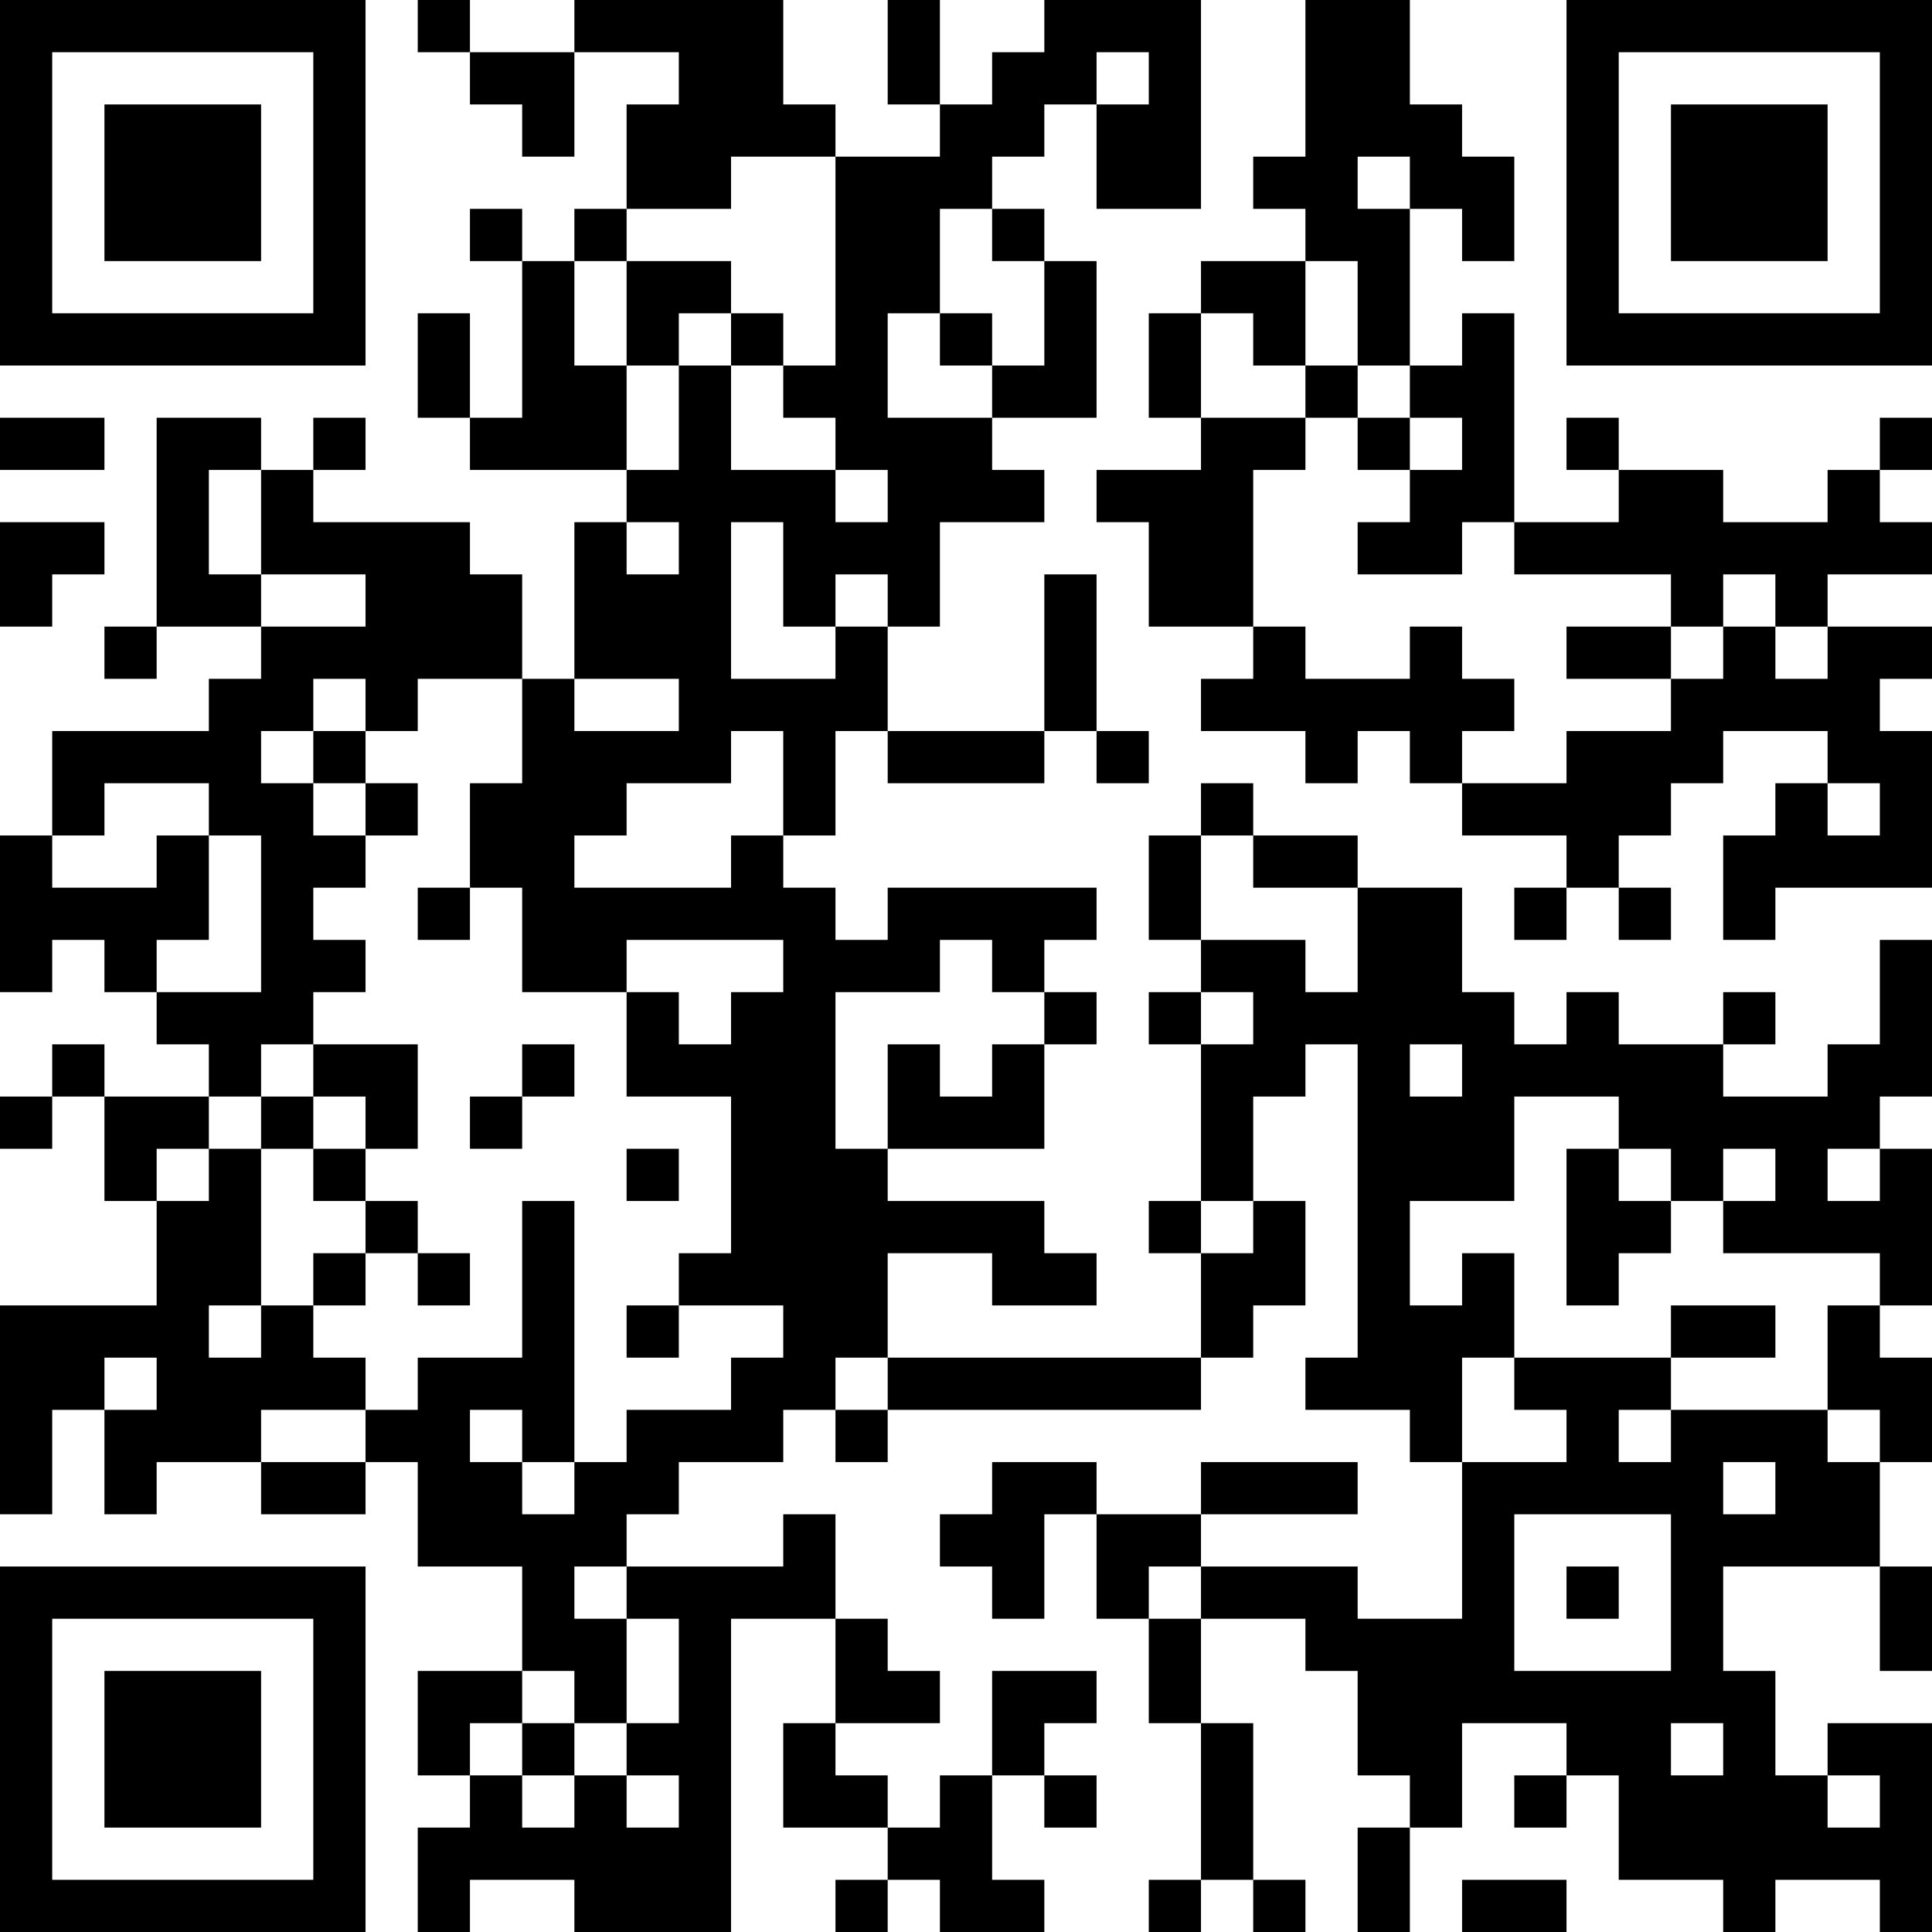 <?xml version="1.0" encoding="UTF-8"?>
<svg xmlns="http://www.w3.org/2000/svg" version="1.1" width="400" height="400" viewBox="0 0 400 400"><rect x="0" y="0" width="400" height="400" fill="#ffffff"/><g transform="scale(10.811)"><g transform="translate(0,0)"><path fill-rule="evenodd" d="M8 0L8 1L9 1L9 2L10 2L10 3L11 3L11 1L13 1L13 2L12 2L12 4L11 4L11 5L10 5L10 4L9 4L9 5L10 5L10 8L9 8L9 6L8 6L8 8L9 8L9 9L12 9L12 10L11 10L11 13L10 13L10 11L9 11L9 10L6 10L6 9L7 9L7 8L6 8L6 9L5 9L5 8L3 8L3 12L2 12L2 13L3 13L3 12L5 12L5 13L4 13L4 14L1 14L1 16L0 16L0 19L1 19L1 18L2 18L2 19L3 19L3 20L4 20L4 21L2 21L2 20L1 20L1 21L0 21L0 22L1 22L1 21L2 21L2 23L3 23L3 25L0 25L0 29L1 29L1 27L2 27L2 29L3 29L3 28L5 28L5 29L7 29L7 28L8 28L8 30L10 30L10 32L8 32L8 34L9 34L9 35L8 35L8 37L9 37L9 36L11 36L11 37L14 37L14 31L16 31L16 33L15 33L15 35L17 35L17 36L16 36L16 37L17 37L17 36L18 36L18 37L20 37L20 36L19 36L19 34L20 34L20 35L21 35L21 34L20 34L20 33L21 33L21 32L19 32L19 34L18 34L18 35L17 35L17 34L16 34L16 33L18 33L18 32L17 32L17 31L16 31L16 29L15 29L15 30L12 30L12 29L13 29L13 28L15 28L15 27L16 27L16 28L17 28L17 27L23 27L23 26L24 26L24 25L25 25L25 23L24 23L24 21L25 21L25 20L26 20L26 26L25 26L25 27L27 27L27 28L28 28L28 31L26 31L26 30L23 30L23 29L26 29L26 28L23 28L23 29L21 29L21 28L19 28L19 29L18 29L18 30L19 30L19 31L20 31L20 29L21 29L21 31L22 31L22 33L23 33L23 36L22 36L22 37L23 37L23 36L24 36L24 37L25 37L25 36L24 36L24 33L23 33L23 31L25 31L25 32L26 32L26 34L27 34L27 35L26 35L26 37L27 37L27 35L28 35L28 33L30 33L30 34L29 34L29 35L30 35L30 34L31 34L31 36L33 36L33 37L34 37L34 36L36 36L36 37L37 37L37 33L35 33L35 34L34 34L34 32L33 32L33 30L36 30L36 32L37 32L37 30L36 30L36 28L37 28L37 26L36 26L36 25L37 25L37 22L36 22L36 21L37 21L37 18L36 18L36 20L35 20L35 21L33 21L33 20L34 20L34 19L33 19L33 20L31 20L31 19L30 19L30 20L29 20L29 19L28 19L28 17L26 17L26 16L24 16L24 15L23 15L23 16L22 16L22 18L23 18L23 19L22 19L22 20L23 20L23 23L22 23L22 24L23 24L23 26L17 26L17 24L19 24L19 25L21 25L21 24L20 24L20 23L17 23L17 22L20 22L20 20L21 20L21 19L20 19L20 18L21 18L21 17L17 17L17 18L16 18L16 17L15 17L15 16L16 16L16 14L17 14L17 15L20 15L20 14L21 14L21 15L22 15L22 14L21 14L21 11L20 11L20 14L17 14L17 12L18 12L18 10L20 10L20 9L19 9L19 8L21 8L21 5L20 5L20 4L19 4L19 3L20 3L20 2L21 2L21 4L23 4L23 0L20 0L20 1L19 1L19 2L18 2L18 0L17 0L17 2L18 2L18 3L16 3L16 2L15 2L15 0L11 0L11 1L9 1L9 0ZM25 0L25 3L24 3L24 4L25 4L25 5L23 5L23 6L22 6L22 8L23 8L23 9L21 9L21 10L22 10L22 12L24 12L24 13L23 13L23 14L25 14L25 15L26 15L26 14L27 14L27 15L28 15L28 16L30 16L30 17L29 17L29 18L30 18L30 17L31 17L31 18L32 18L32 17L31 17L31 16L32 16L32 15L33 15L33 14L35 14L35 15L34 15L34 16L33 16L33 18L34 18L34 17L37 17L37 14L36 14L36 13L37 13L37 12L35 12L35 11L37 11L37 10L36 10L36 9L37 9L37 8L36 8L36 9L35 9L35 10L33 10L33 9L31 9L31 8L30 8L30 9L31 9L31 10L29 10L29 6L28 6L28 7L27 7L27 4L28 4L28 5L29 5L29 3L28 3L28 2L27 2L27 0ZM21 1L21 2L22 2L22 1ZM14 3L14 4L12 4L12 5L11 5L11 7L12 7L12 9L13 9L13 7L14 7L14 9L16 9L16 10L17 10L17 9L16 9L16 8L15 8L15 7L16 7L16 3ZM26 3L26 4L27 4L27 3ZM18 4L18 6L17 6L17 8L19 8L19 7L20 7L20 5L19 5L19 4ZM12 5L12 7L13 7L13 6L14 6L14 7L15 7L15 6L14 6L14 5ZM25 5L25 7L24 7L24 6L23 6L23 8L25 8L25 9L24 9L24 12L25 12L25 13L27 13L27 12L28 12L28 13L29 13L29 14L28 14L28 15L30 15L30 14L32 14L32 13L33 13L33 12L34 12L34 13L35 13L35 12L34 12L34 11L33 11L33 12L32 12L32 11L29 11L29 10L28 10L28 11L26 11L26 10L27 10L27 9L28 9L28 8L27 8L27 7L26 7L26 5ZM18 6L18 7L19 7L19 6ZM25 7L25 8L26 8L26 9L27 9L27 8L26 8L26 7ZM0 8L0 9L2 9L2 8ZM4 9L4 11L5 11L5 12L7 12L7 11L5 11L5 9ZM0 10L0 12L1 12L1 11L2 11L2 10ZM12 10L12 11L13 11L13 10ZM14 10L14 13L16 13L16 12L17 12L17 11L16 11L16 12L15 12L15 10ZM30 12L30 13L32 13L32 12ZM6 13L6 14L5 14L5 15L6 15L6 16L7 16L7 17L6 17L6 18L7 18L7 19L6 19L6 20L5 20L5 21L4 21L4 22L3 22L3 23L4 23L4 22L5 22L5 25L4 25L4 26L5 26L5 25L6 25L6 26L7 26L7 27L5 27L5 28L7 28L7 27L8 27L8 26L10 26L10 23L11 23L11 28L10 28L10 27L9 27L9 28L10 28L10 29L11 29L11 28L12 28L12 27L14 27L14 26L15 26L15 25L13 25L13 24L14 24L14 21L12 21L12 19L13 19L13 20L14 20L14 19L15 19L15 18L12 18L12 19L10 19L10 17L9 17L9 15L10 15L10 13L8 13L8 14L7 14L7 13ZM11 13L11 14L13 14L13 13ZM6 14L6 15L7 15L7 16L8 16L8 15L7 15L7 14ZM14 14L14 15L12 15L12 16L11 16L11 17L14 17L14 16L15 16L15 14ZM2 15L2 16L1 16L1 17L3 17L3 16L4 16L4 18L3 18L3 19L5 19L5 16L4 16L4 15ZM35 15L35 16L36 16L36 15ZM23 16L23 18L25 18L25 19L26 19L26 17L24 17L24 16ZM8 17L8 18L9 18L9 17ZM18 18L18 19L16 19L16 22L17 22L17 20L18 20L18 21L19 21L19 20L20 20L20 19L19 19L19 18ZM23 19L23 20L24 20L24 19ZM6 20L6 21L5 21L5 22L6 22L6 23L7 23L7 24L6 24L6 25L7 25L7 24L8 24L8 25L9 25L9 24L8 24L8 23L7 23L7 22L8 22L8 20ZM10 20L10 21L9 21L9 22L10 22L10 21L11 21L11 20ZM27 20L27 21L28 21L28 20ZM6 21L6 22L7 22L7 21ZM29 21L29 23L27 23L27 25L28 25L28 24L29 24L29 26L28 26L28 28L30 28L30 27L29 27L29 26L32 26L32 27L31 27L31 28L32 28L32 27L35 27L35 28L36 28L36 27L35 27L35 25L36 25L36 24L33 24L33 23L34 23L34 22L33 22L33 23L32 23L32 22L31 22L31 21ZM12 22L12 23L13 23L13 22ZM30 22L30 25L31 25L31 24L32 24L32 23L31 23L31 22ZM35 22L35 23L36 23L36 22ZM23 23L23 24L24 24L24 23ZM12 25L12 26L13 26L13 25ZM32 25L32 26L34 26L34 25ZM2 26L2 27L3 27L3 26ZM16 26L16 27L17 27L17 26ZM33 28L33 29L34 29L34 28ZM29 29L29 32L32 32L32 29ZM11 30L11 31L12 31L12 33L11 33L11 32L10 32L10 33L9 33L9 34L10 34L10 35L11 35L11 34L12 34L12 35L13 35L13 34L12 34L12 33L13 33L13 31L12 31L12 30ZM22 30L22 31L23 31L23 30ZM30 30L30 31L31 31L31 30ZM10 33L10 34L11 34L11 33ZM32 33L32 34L33 34L33 33ZM35 34L35 35L36 35L36 34ZM28 36L28 37L30 37L30 36ZM0 0L0 7L7 7L7 0ZM1 1L1 6L6 6L6 1ZM2 2L2 5L5 5L5 2ZM30 0L30 7L37 7L37 0ZM31 1L31 6L36 6L36 1ZM32 2L32 5L35 5L35 2ZM0 30L0 37L7 37L7 30ZM1 31L1 36L6 36L6 31ZM2 32L2 35L5 35L5 32Z" fill="#000000"/></g></g></svg>
